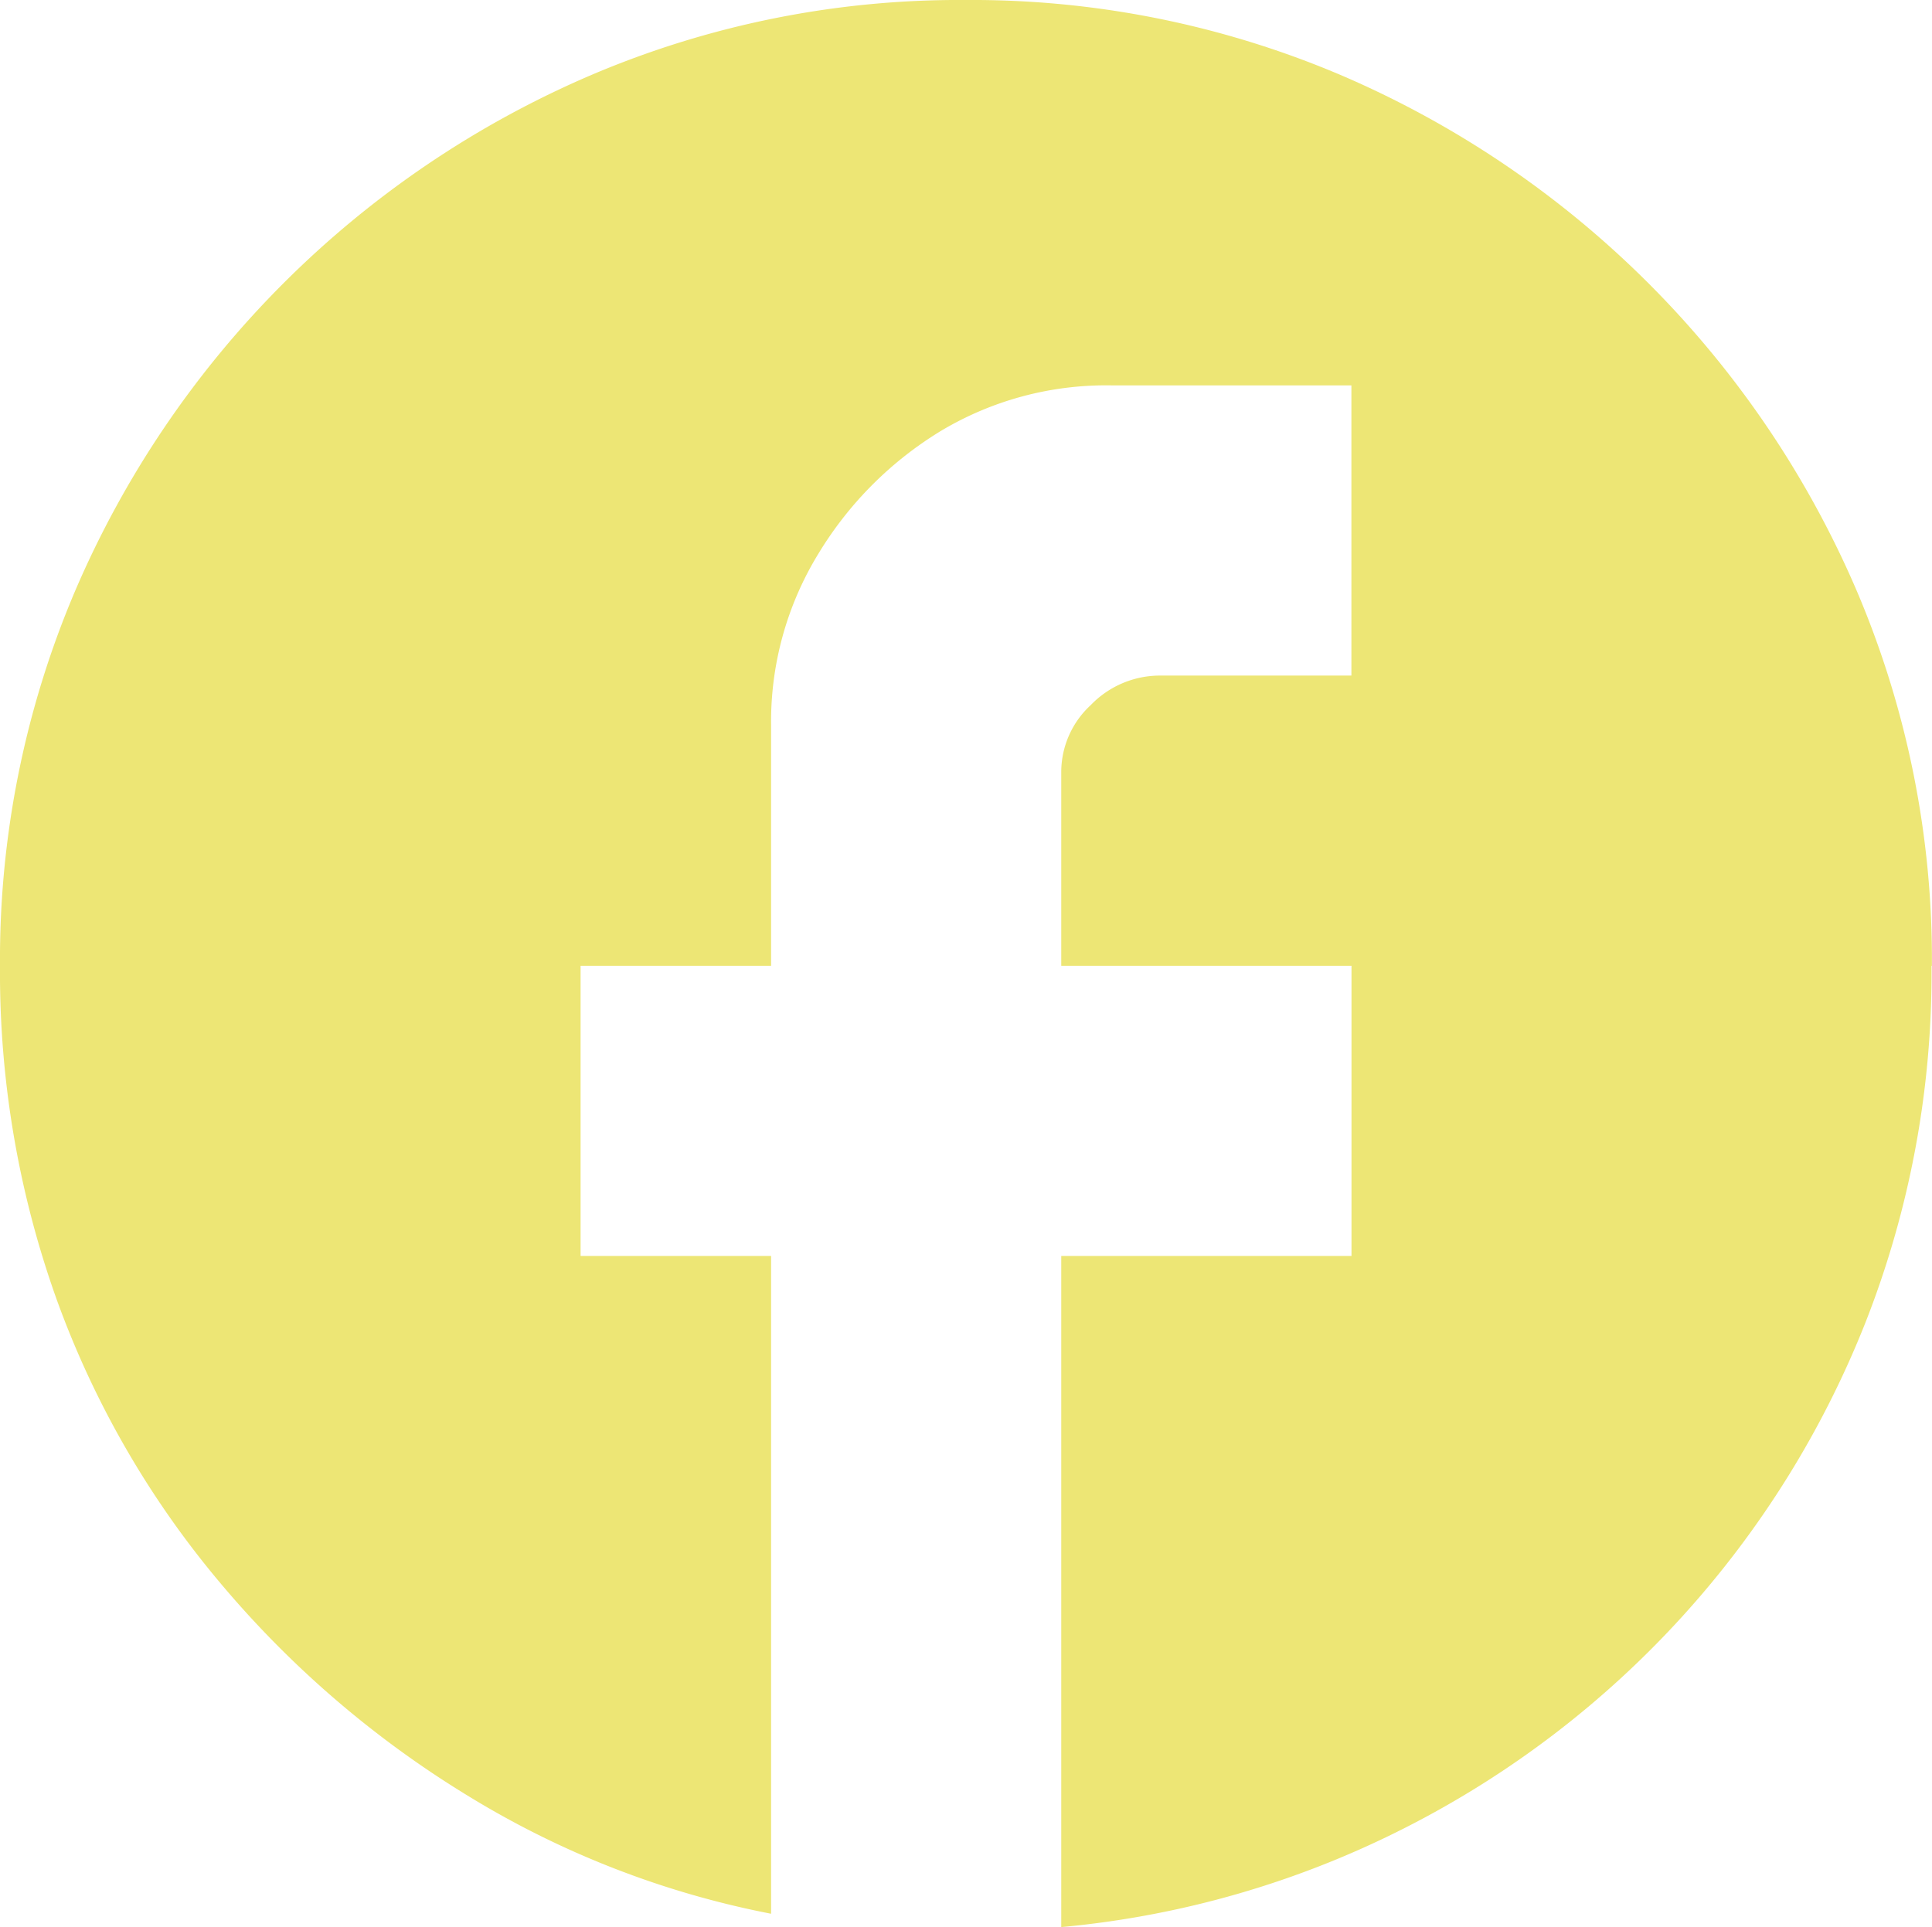 <svg xmlns="http://www.w3.org/2000/svg" width="19.969" height="19.923" viewBox="0 0 19.969 19.923">
  <path id="facebook" d="M21.984,12a9.714,9.714,0,0,0-.773-3.867,10.149,10.149,0,0,0-5.344-5.344A9.741,9.741,0,0,0,12,2.016a9.7,9.7,0,0,0-3.867.773A10.149,10.149,0,0,0,2.789,8.133,9.723,9.723,0,0,0,2.016,12,10.033,10.033,0,0,0,2.6,15.445a9.621,9.621,0,0,0,1.688,2.93,10.423,10.423,0,0,0,2.555,2.2A9.411,9.411,0,0,0,9.986,21.8V15H8.017V12H9.986V9.516a3.322,3.322,0,0,1,.492-1.781,3.769,3.769,0,0,1,1.266-1.266A3.325,3.325,0,0,1,13.5,6h2.484V9H14.017a.993.993,0,0,0-.727.305.942.942,0,0,0-.305.68V12h3v3h-3v6.938a9.813,9.813,0,0,0,3.563-1.031A9.972,9.972,0,0,0,21.3,15.681a9.867,9.867,0,0,0,.68-3.68Z" transform="translate(-2.016 -2.016)" fill="#ede675"/>
</svg>

